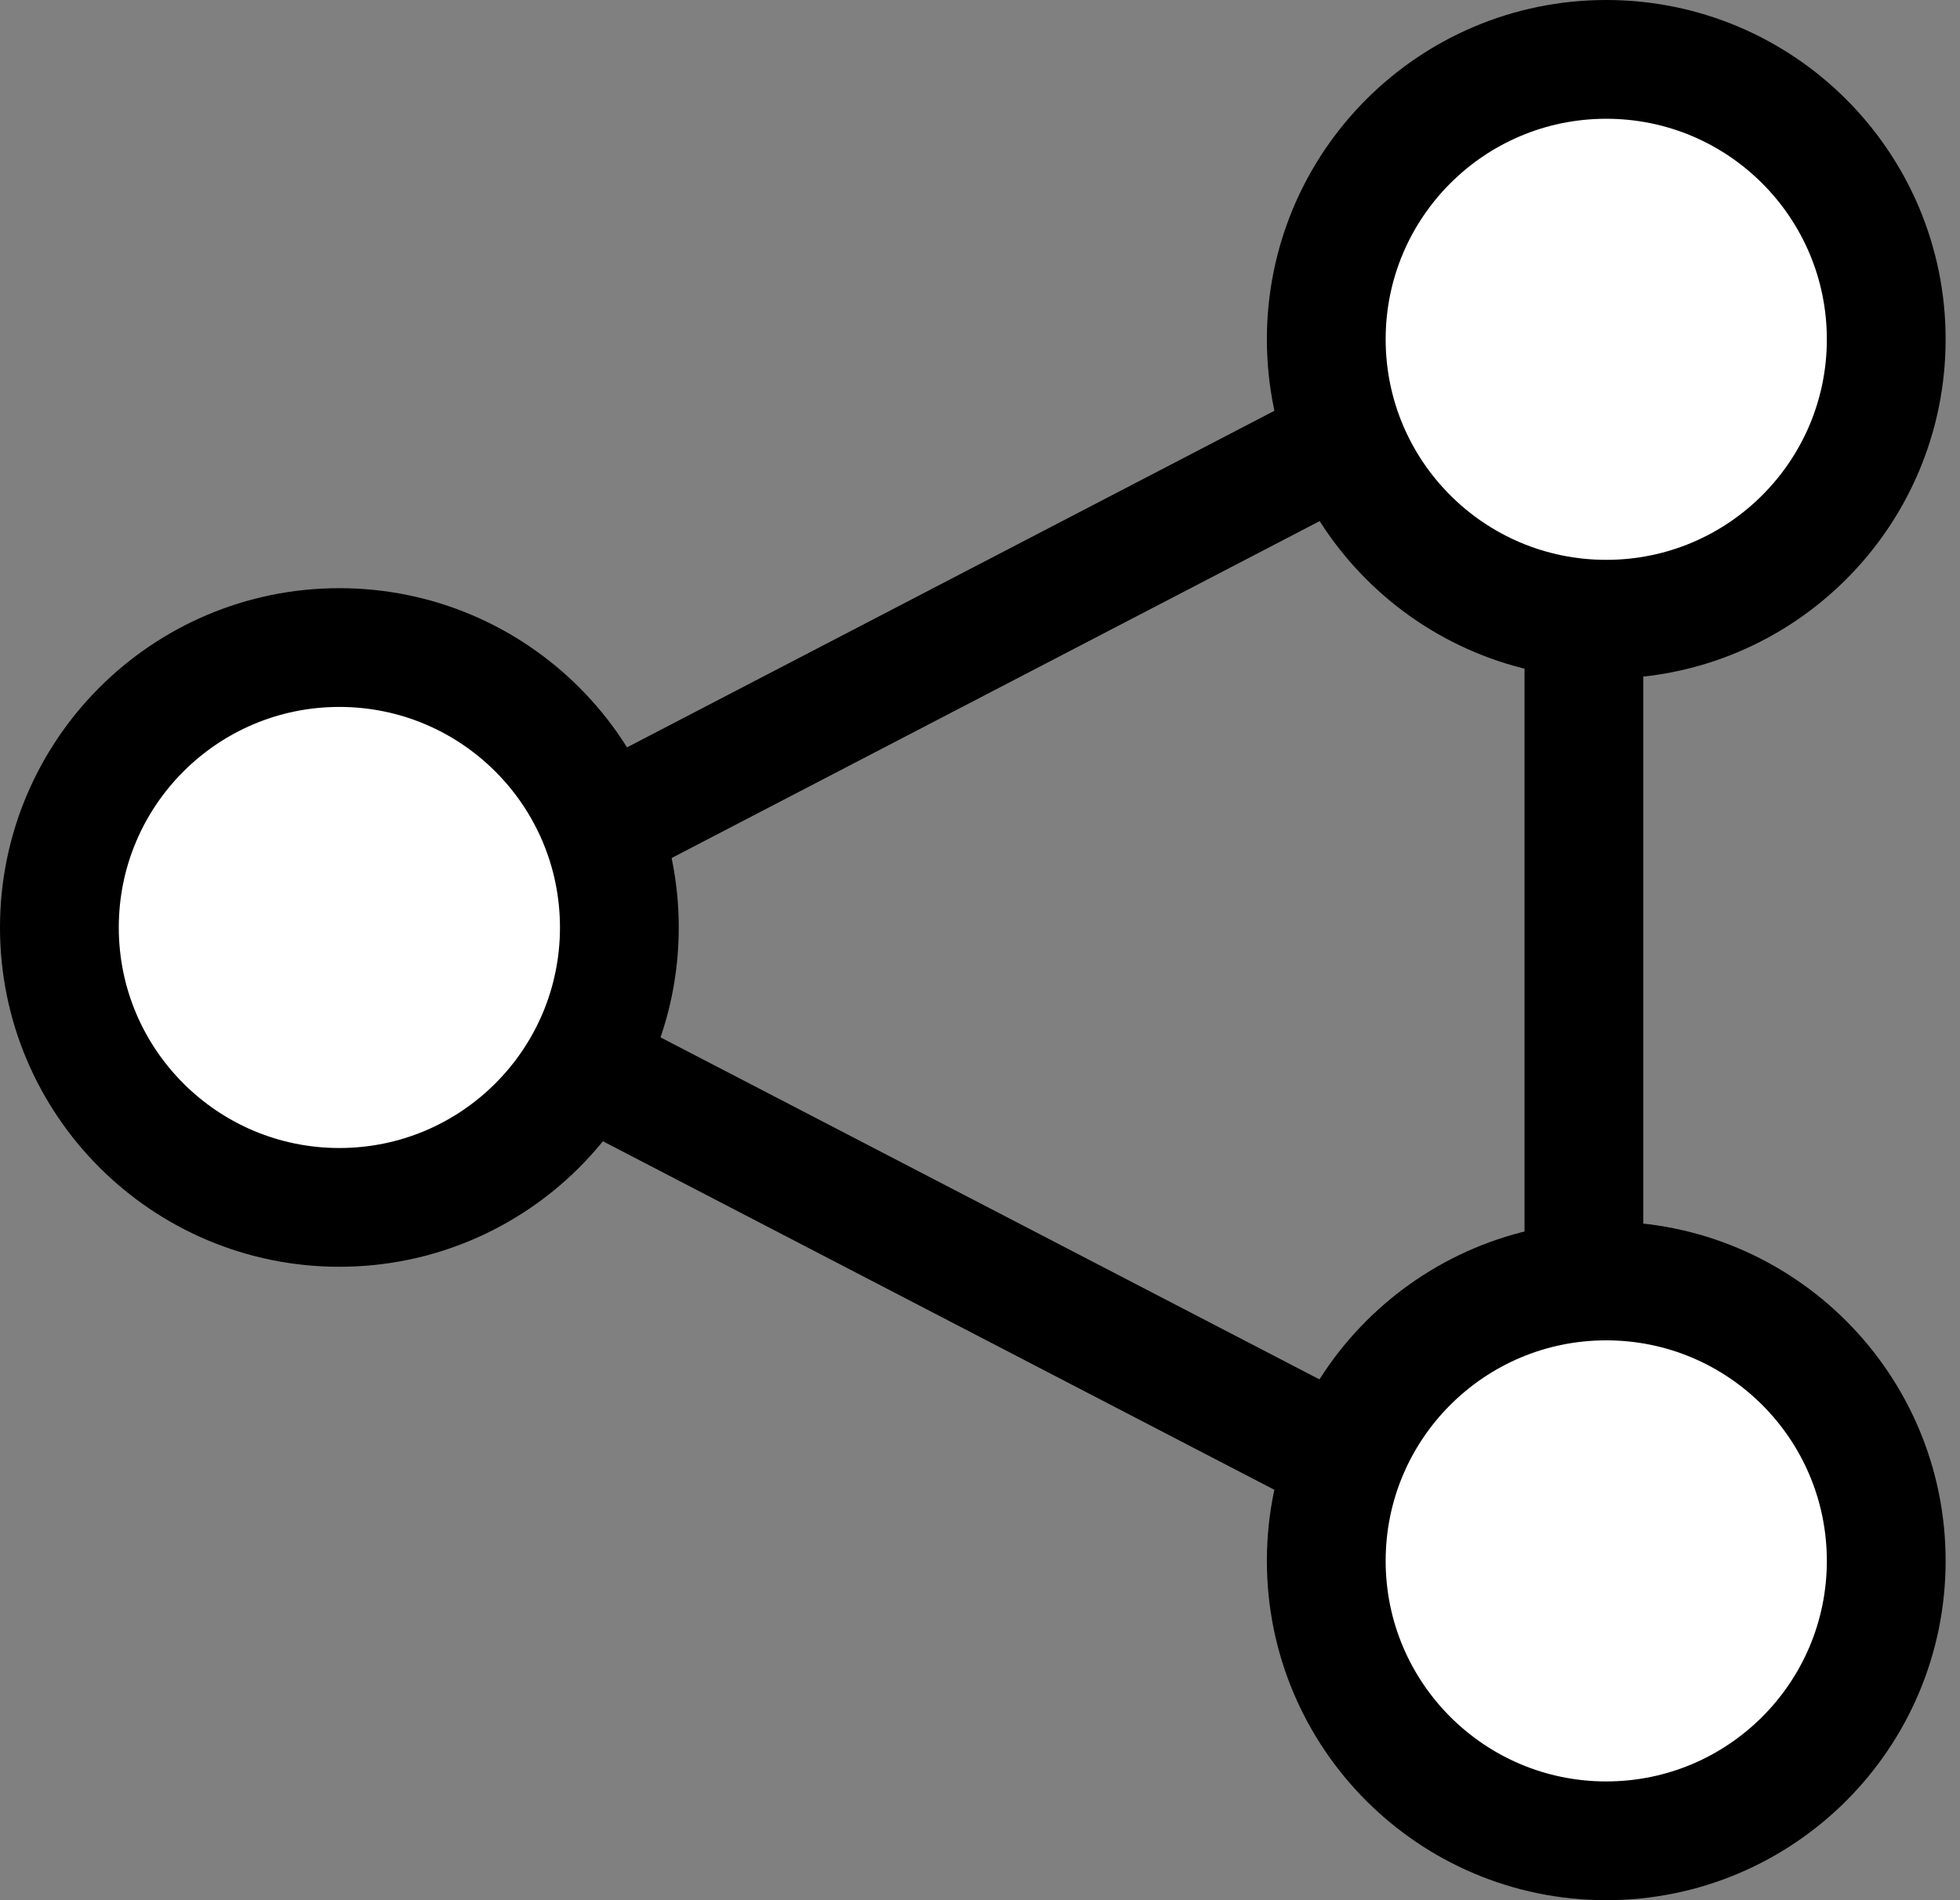 <?xml version="1.0" encoding="UTF-8"?> <svg xmlns="http://www.w3.org/2000/svg" width="33" height="32" viewBox="0 0 33 32" fill="none"><rect x="0" y="0" width="33" height="32" fill="#808080" stroke="none"/><path d="M26.668 5.335L7.62 15.24H6.858V16.383L26.668 26.668V5.335Z" stroke="black" stroke-width="2"></path><circle cx="27.044" cy="5.714" r="4.714" fill="white" stroke="black" stroke-width="2"></circle><circle cx="27.044" cy="26.286" r="4.714" fill="white" stroke="black" stroke-width="2"></circle><circle cx="5.714" cy="15.619" r="4.714" fill="white" stroke="black" stroke-width="2"></circle></svg> 